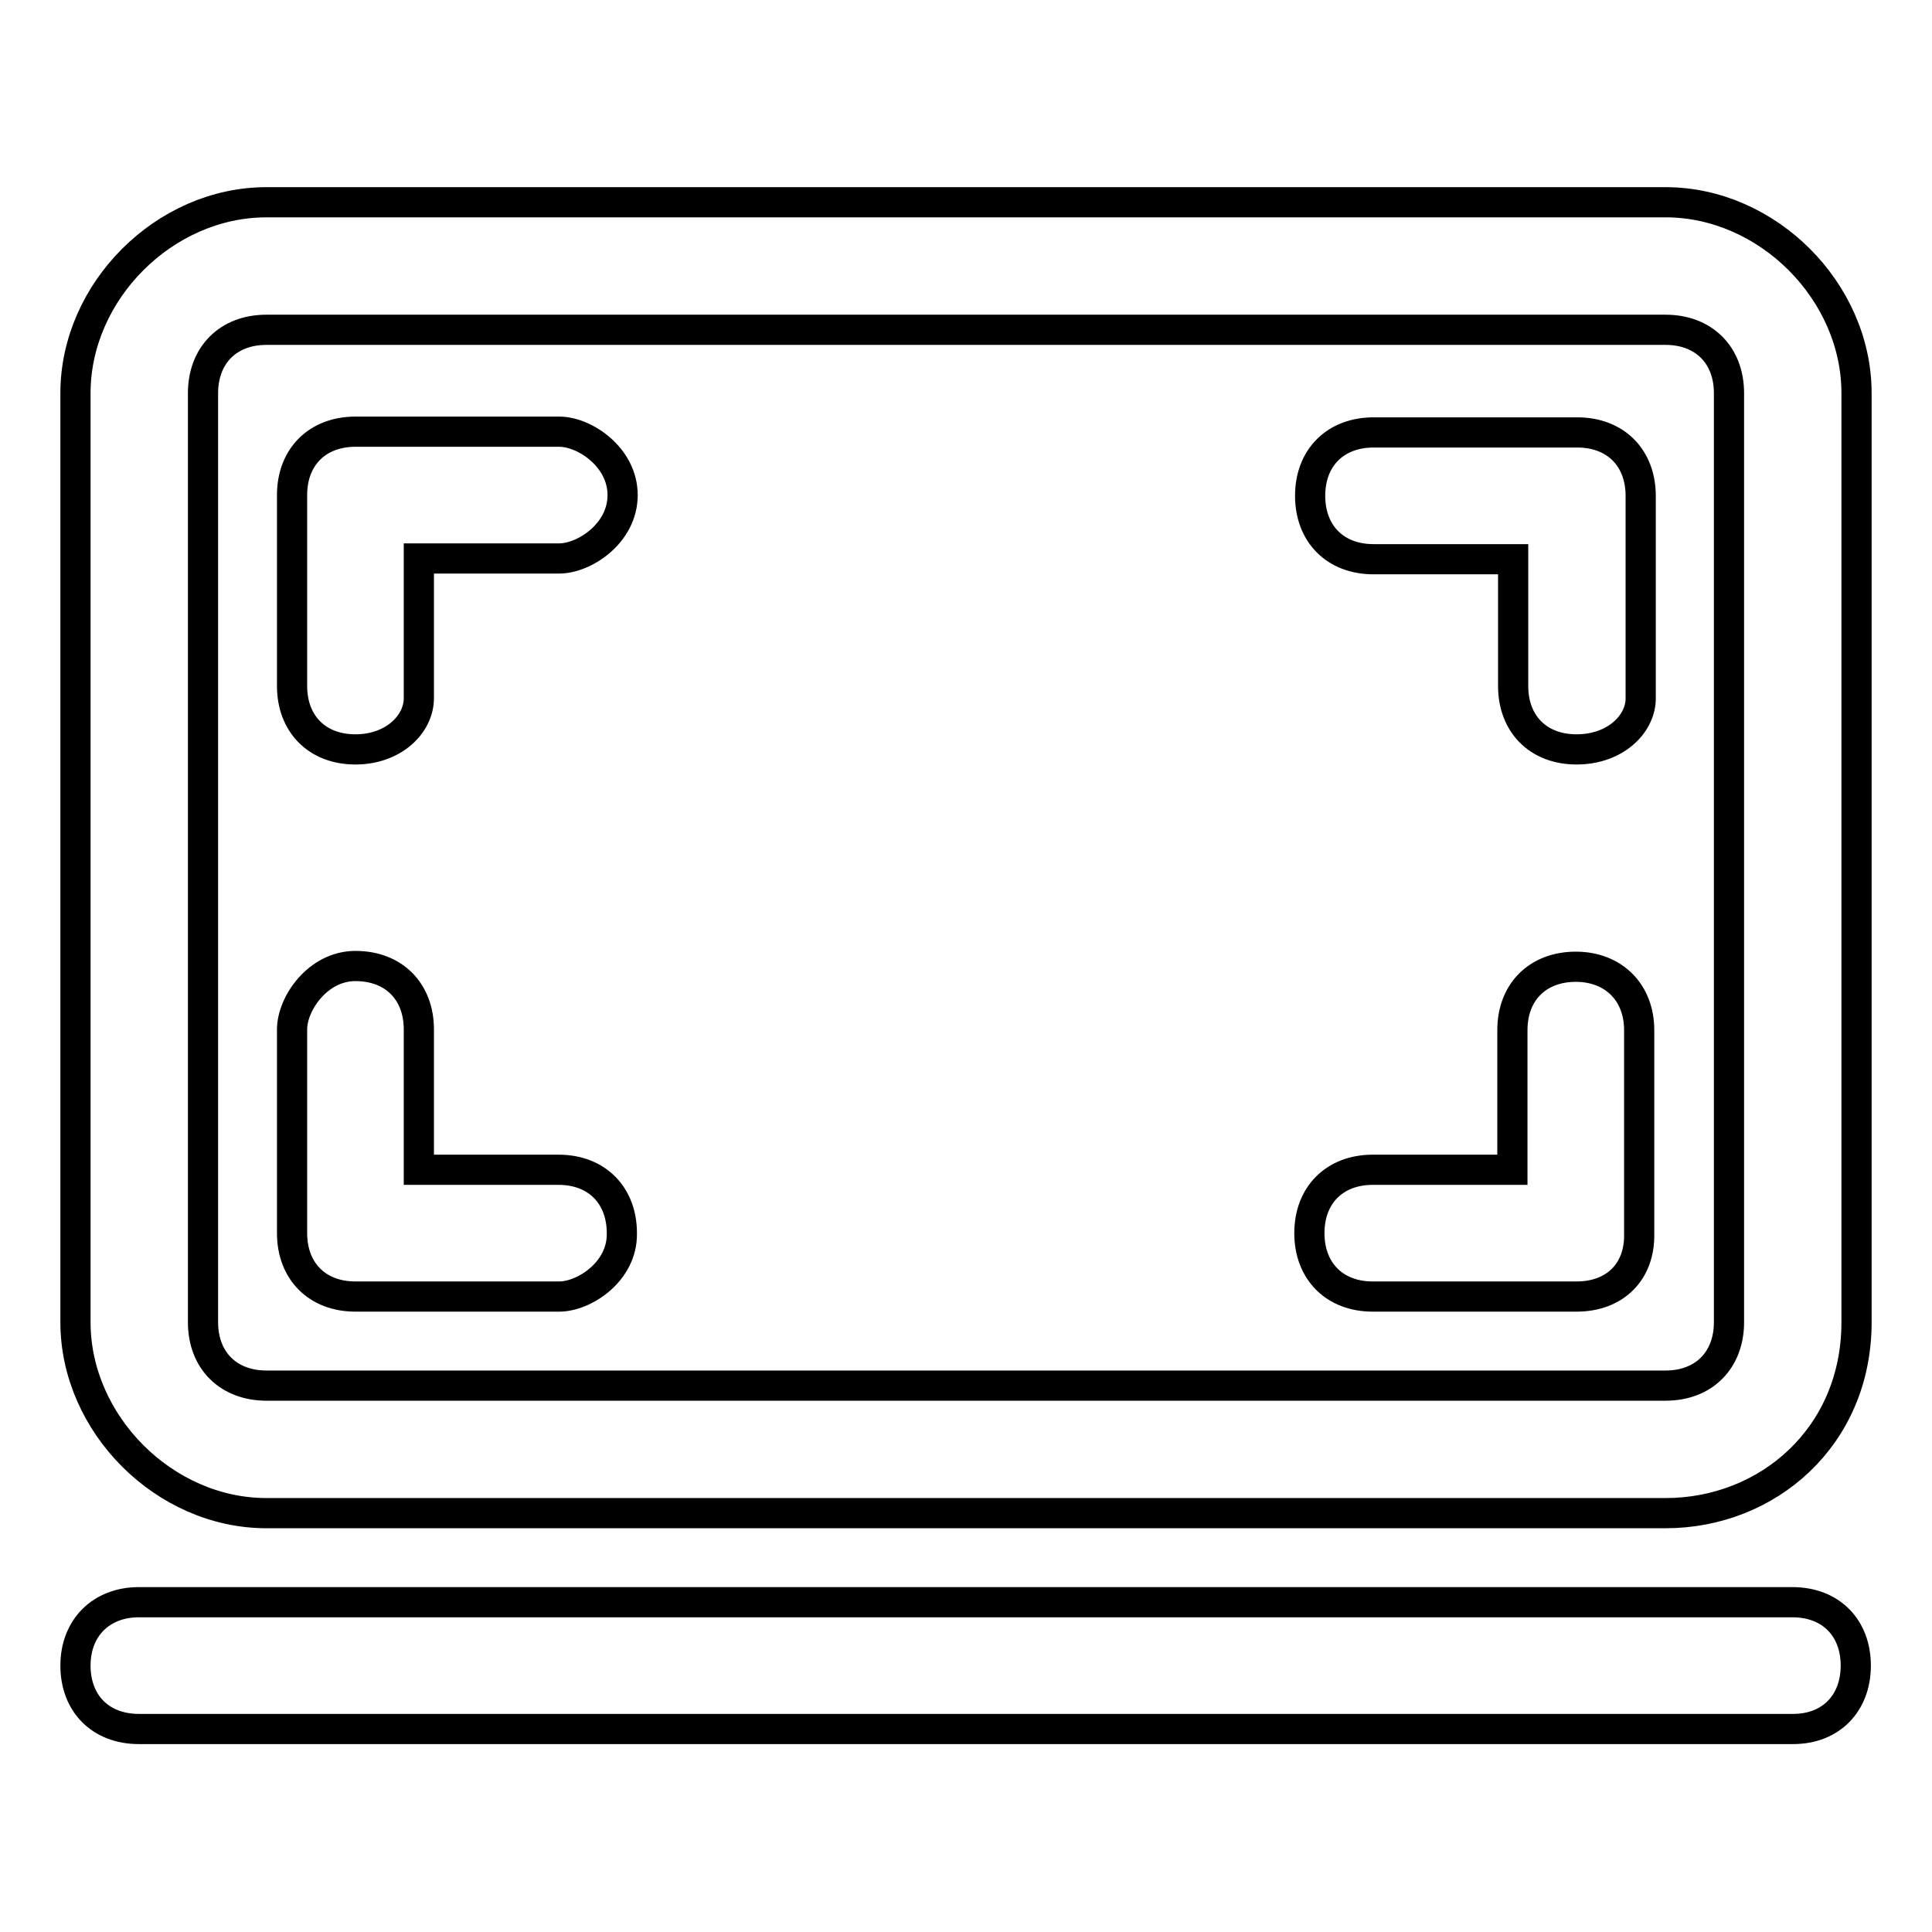 <?xml version="1.0" encoding="utf-8"?>
<!-- Svg Vector Icons : http://www.onlinewebfonts.com/icon -->
<!DOCTYPE svg PUBLIC "-//W3C//DTD SVG 1.1//EN" "http://www.w3.org/Graphics/SVG/1.1/DTD/svg11.dtd">
<svg version="1.1" xmlns="http://www.w3.org/2000/svg" xmlns:xlink="http://www.w3.org/1999/xlink" x="0px" y="0px" viewBox="0 0 256 256" enable-background="new 0 0 256 256" xml:space="preserve">
<g> <path stroke-width="4" fill-opacity="0" stroke="#000000"  d="M220.7,200.5H35.3c-13.5,0-25.3-11.8-25.3-25.3V52.1c0-13.5,11.8-25.3,25.3-25.3h185.4 c13.5,0,25.3,11.8,25.3,25.3v123.1C246,190.4,234.2,200.5,220.7,200.5z M35.3,43.7c-5.1,0-8.4,3.4-8.4,8.4v123.1 c0,5.1,3.4,8.4,8.4,8.4h185.4c5.1,0,8.4-3.4,8.4-8.4V52.1c0-5.1-3.4-8.4-8.4-8.4H35.3z M237.6,229.1H18.4c-5.1,0-8.4-3.4-8.4-8.4 s3.4-8.4,8.4-8.4h219.1c5.1,0,8.4,3.4,8.4,8.4S242.6,229.1,237.6,229.1z M47.1,99.3c-5.1,0-8.4-3.4-8.4-8.4V65.6 c0-5.1,3.4-8.4,8.4-8.4h27c3.4,0,8.4,3.4,8.4,8.4c0,5.1-5.1,8.4-8.4,8.4H55.5v18.5C55.5,96,52.1,99.3,47.1,99.3z M74.1,171.8h-27 c-5.1,0-8.4-3.4-8.4-8.4v-27c0-3.4,3.4-8.4,8.4-8.4c5.1,0,8.4,3.4,8.4,8.4V155h18.5c5.1,0,8.4,3.4,8.4,8.4 C82.5,168.5,77.4,171.8,74.1,171.8z M208.9,99.3c-5.1,0-8.4-3.4-8.4-8.4V74.1h-18.5c-5.1,0-8.4-3.4-8.4-8.4c0-5.1,3.4-8.4,8.4-8.4 h27c5.1,0,8.4,3.4,8.4,8.4v27C217.3,96,214,99.3,208.9,99.3z M208.9,171.8h-27c-5.1,0-8.4-3.4-8.4-8.4c0-5.1,3.4-8.4,8.4-8.4h18.5 v-18.5c0-5.1,3.4-8.4,8.4-8.4s8.4,3.4,8.4,8.4v27C217.3,168.5,214,171.8,208.9,171.8z"/></g>
</svg>
